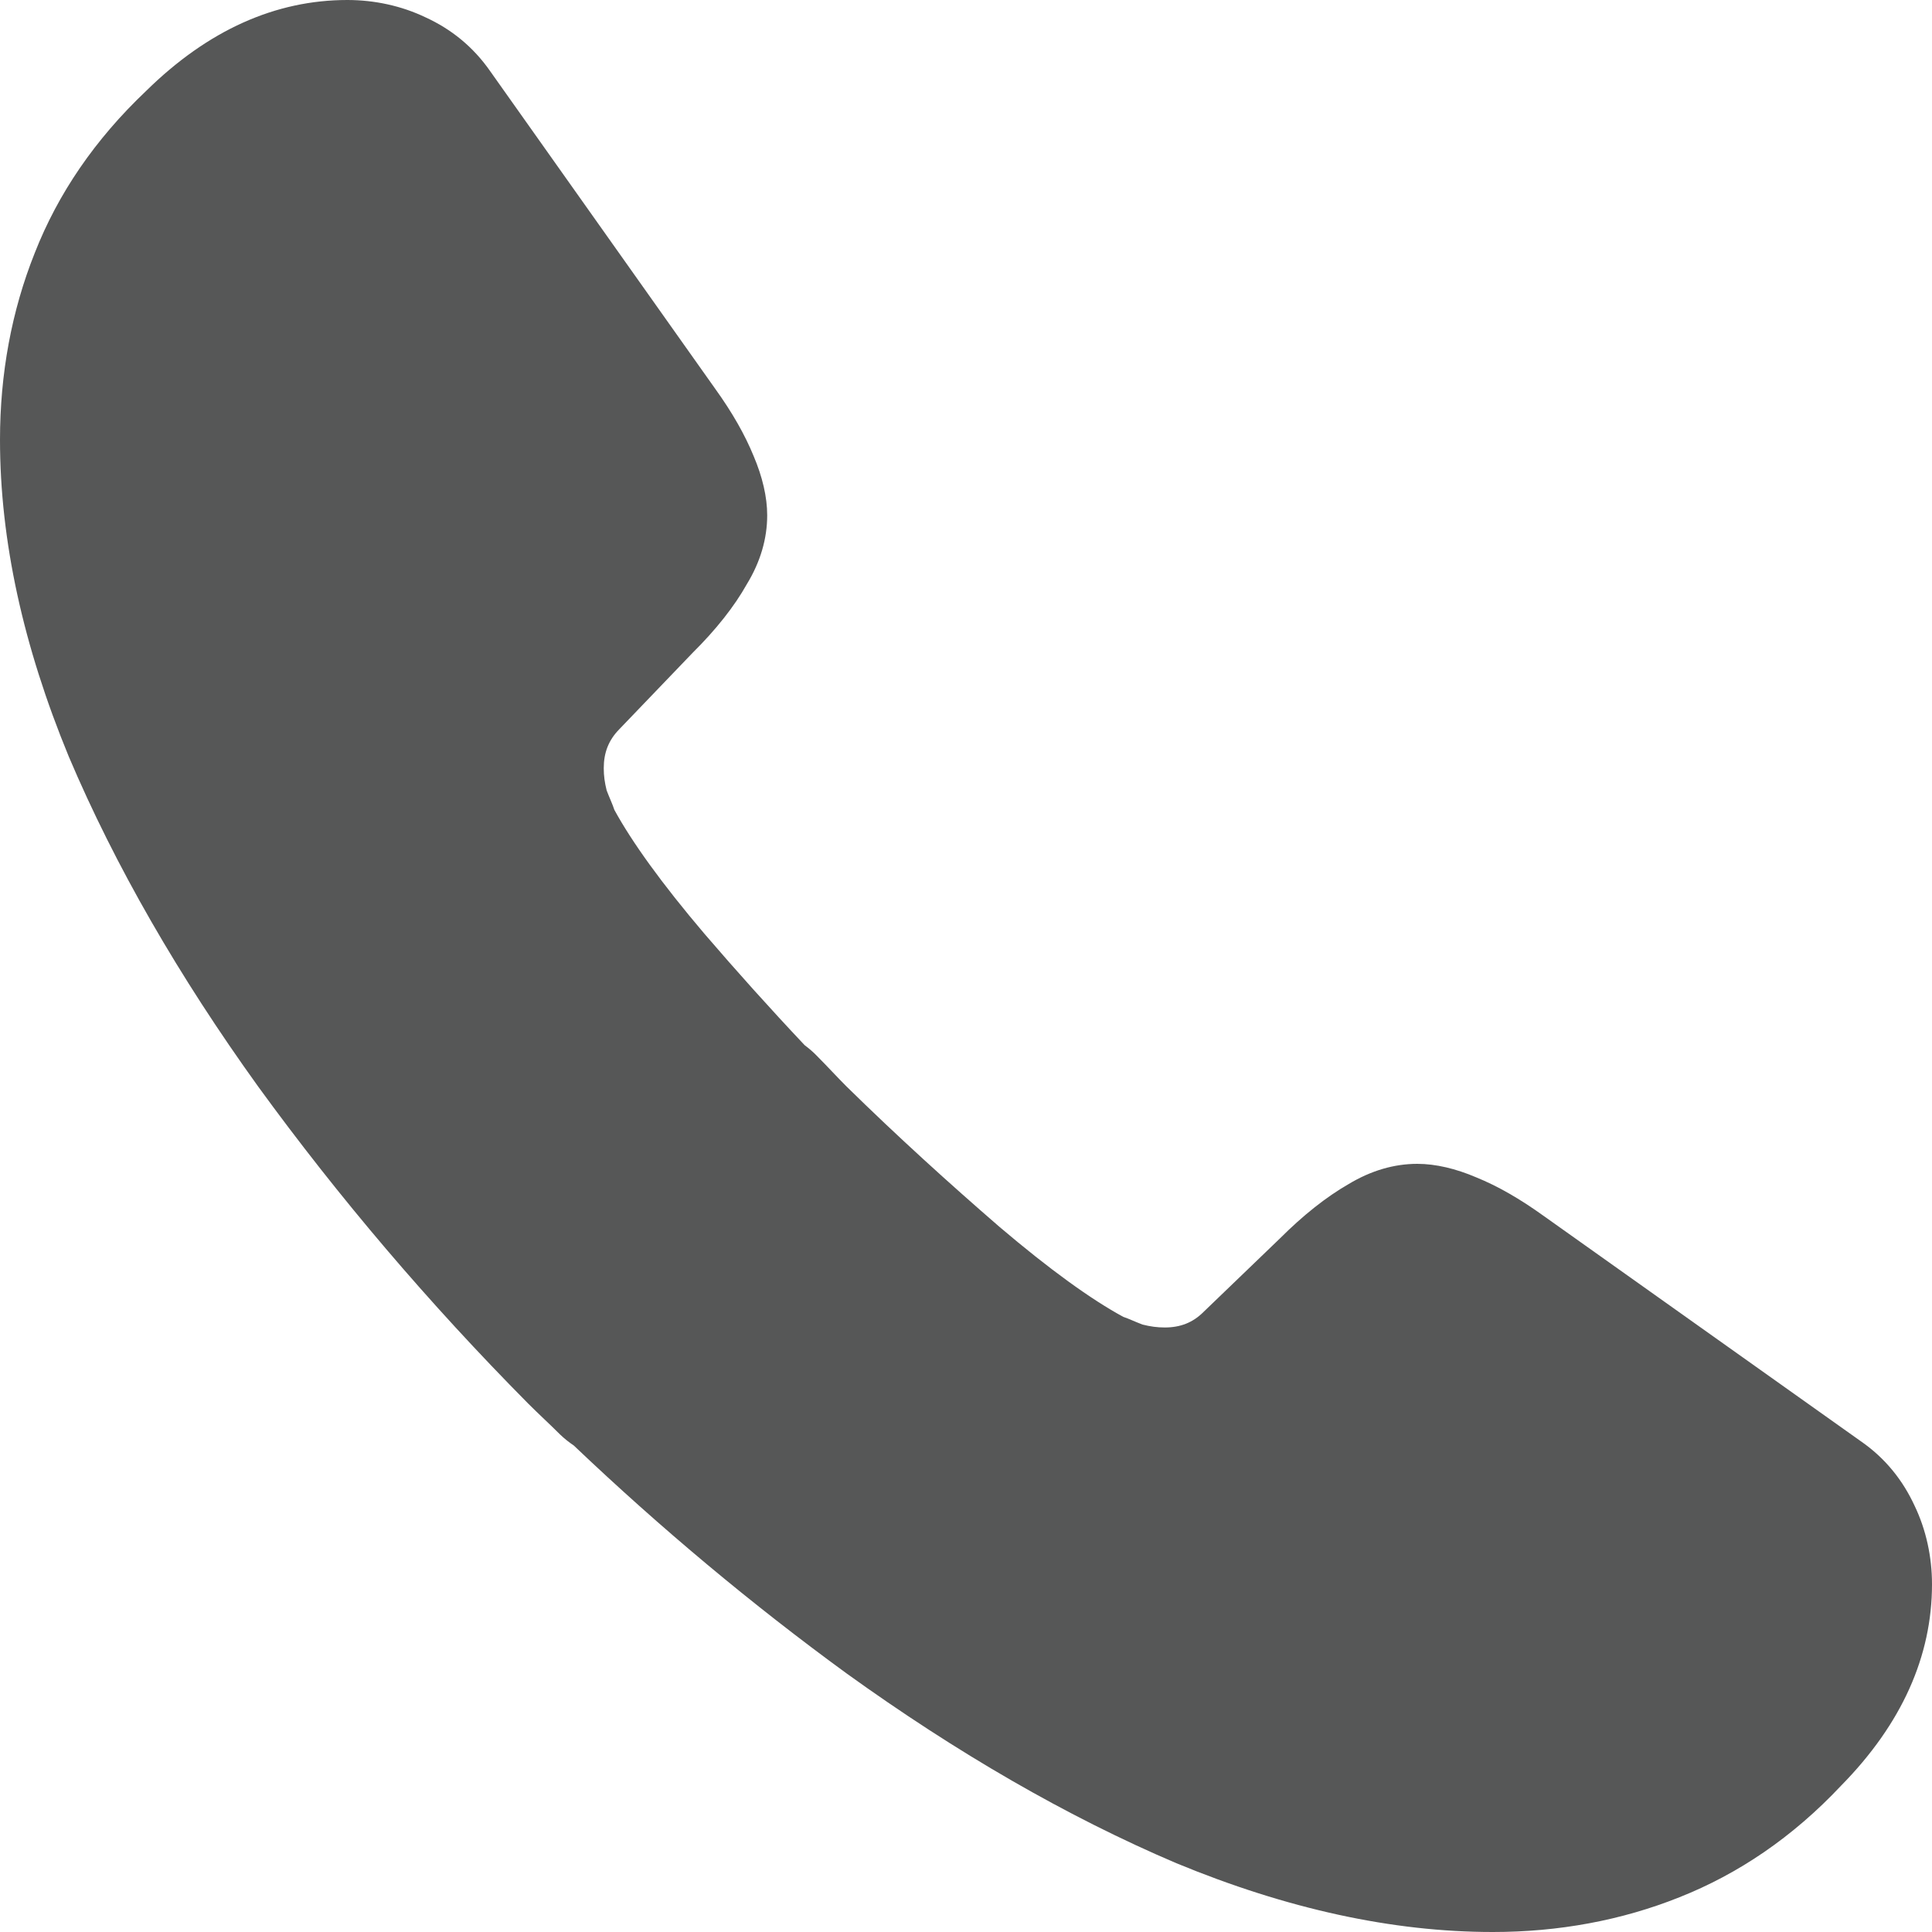 <?xml version="1.0" encoding="UTF-8"?>
<svg width="10px" height="10px" viewBox="0 0 10 10" version="1.1" xmlns="http://www.w3.org/2000/svg" xmlns:xlink="http://www.w3.org/1999/xlink">
    <!-- Generator: Sketch 52.6 (67491) - http://www.bohemiancoding.com/sketch -->
    <title>Group 2</title>
    <desc>Created with Sketch.</desc>
    <g id="WEB" stroke="none" stroke-width="1" fill="none" fill-rule="evenodd">
        <g id="HOME-MENÚ-ABIERTO" transform="translate(-326, -11)" fill="#565757" fill-rule="nonzero">
            <g id="Group-3" transform="translate(0, 1)">
                <g id="Group-2" transform="translate(326, 10)">
                    <path d="M2.97,7.482 C2.945,7.465 2.922,7.447 2.899,7.425 C2.844,7.37 2.789,7.32 2.734,7.265 C2.218,6.744 1.753,6.197 1.337,5.625 C0.926,5.054 0.596,4.482 0.356,3.916 C0.12,3.344 0,2.798 0,2.276 C0,1.935 0.06,1.609 0.18,1.309 C0.3,1.003 0.491,0.722 0.756,0.471 C1.077,0.155 1.427,-1.77635684e-15 1.798,-1.77635684e-15 C1.938,-1.77635684e-15 2.078,0.03 2.203,0.09 C2.334,0.15 2.449,0.241 2.539,0.371 L3.701,2.011 C3.791,2.136 3.856,2.251 3.901,2.361 C3.946,2.467 3.971,2.572 3.971,2.667 C3.971,2.788 3.936,2.908 3.866,3.023 C3.801,3.139 3.706,3.259 3.585,3.379 L3.205,3.775 C3.15,3.831 3.125,3.896 3.125,3.976 C3.125,4.016 3.13,4.051 3.14,4.091 C3.155,4.131 3.17,4.161 3.18,4.192 C3.27,4.357 3.425,4.573 3.646,4.833 C3.81,5.024 3.982,5.216 4.165,5.41 C4.188,5.427 4.21,5.446 4.231,5.468 C4.281,5.518 4.331,5.573 4.381,5.623 C4.647,5.884 4.912,6.124 5.173,6.35 C5.433,6.571 5.648,6.726 5.814,6.816 C5.844,6.826 5.874,6.841 5.914,6.856 C5.954,6.866 5.989,6.871 6.029,6.871 C6.109,6.871 6.174,6.846 6.229,6.791 L6.625,6.41 C6.745,6.29 6.865,6.195 6.98,6.129 C7.096,6.059 7.216,6.024 7.336,6.024 C7.431,6.024 7.536,6.049 7.641,6.094 C7.752,6.139 7.867,6.205 7.992,6.295 L9.629,7.458 C9.76,7.548 9.85,7.664 9.91,7.794 C9.97,7.919 10,8.06 10,8.2 C10,8.571 9.845,8.922 9.529,9.243 C9.279,9.509 8.998,9.699 8.693,9.82 C8.393,9.94 8.067,10 7.727,10 C7.206,10 6.66,9.88 6.089,9.644 C5.523,9.403 4.952,9.072 4.381,8.661 C3.893,8.305 3.422,7.912 2.97,7.482 Z" id="Combined-Shape-Copy-5"></path>
                </g>
            </g>
        </g>
    </g>
</svg>